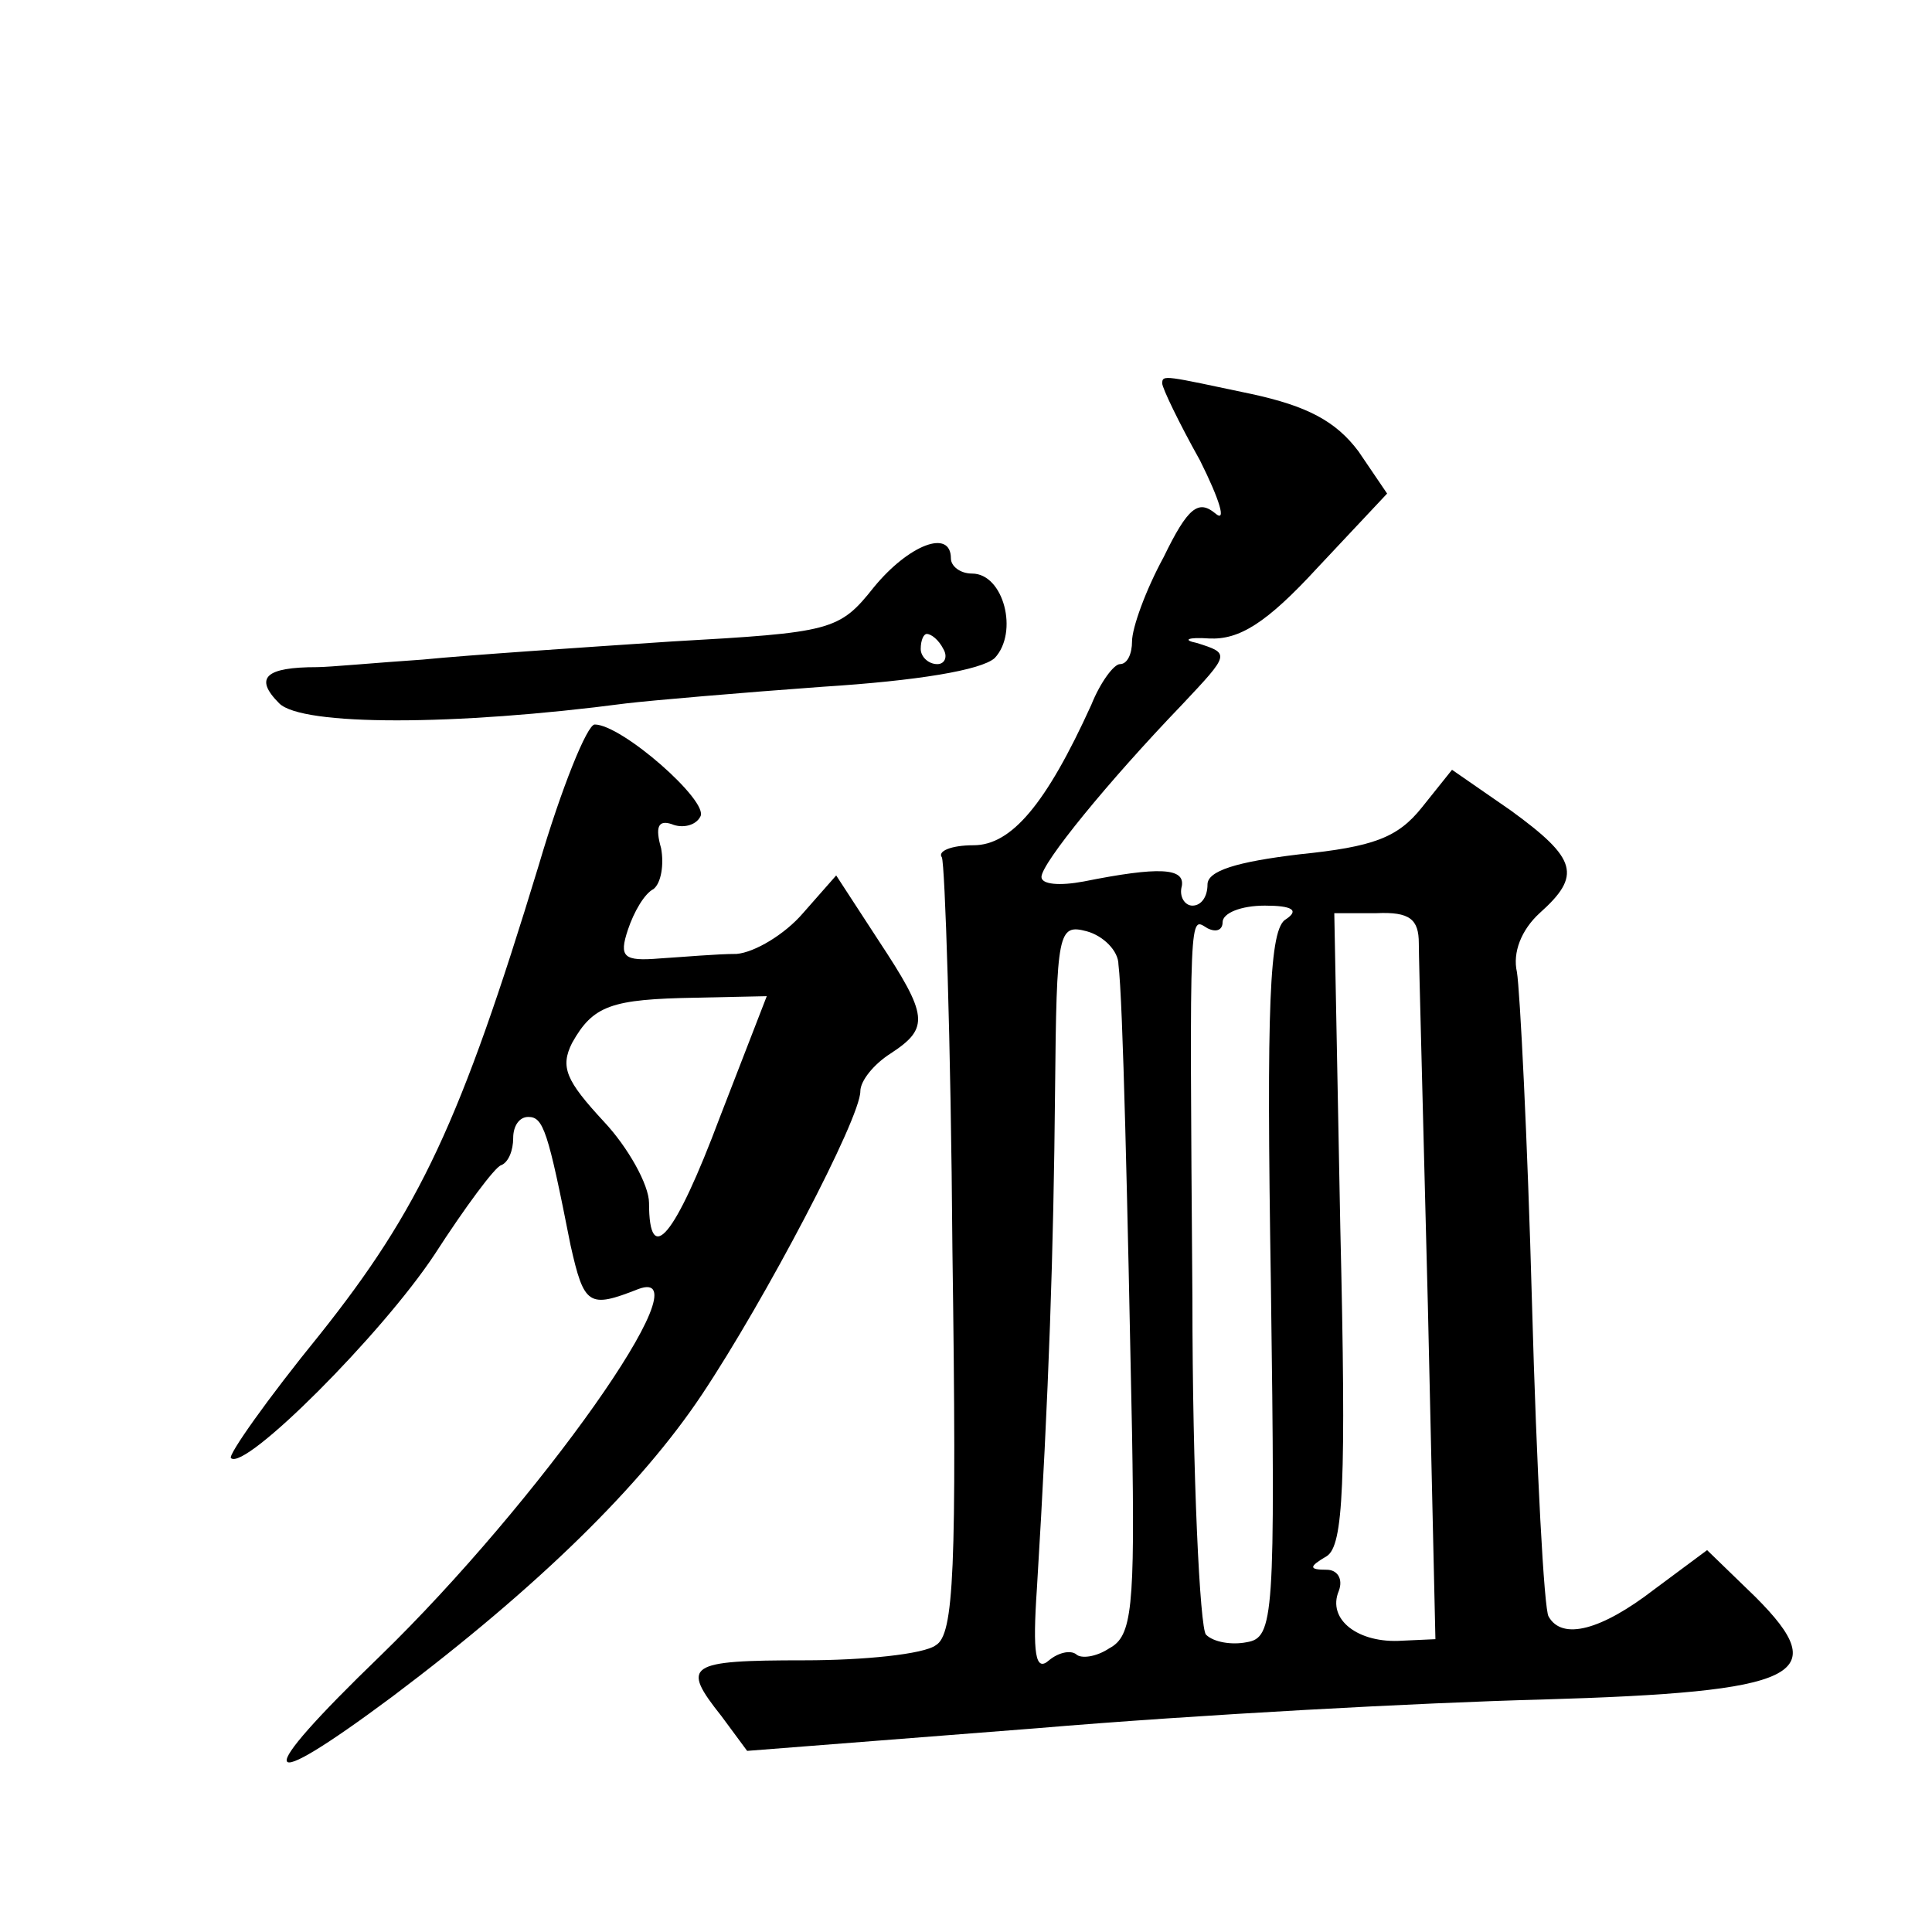 <?xml version="1.0" standalone="no"?>
<!DOCTYPE svg PUBLIC "-//W3C//DTD SVG 20010904//EN"
 "http://www.w3.org/TR/2001/REC-SVG-20010904/DTD/svg10.dtd">
<svg version="1.0" xmlns="http://www.w3.org/2000/svg"
 width="128pt" height="128pt" viewBox="0 0 128 128"
 preserveAspectRatio="xMidYMid meet">
<g transform="translate(0,128) scale(0.1,-0.1)"
fill="#0" stroke="none">
<path d="M770 1026 c0 -3 11 -26 25 -51 13 -26 18 -42 10 -35 -11 9 -18 4 -34 -29
-12 -22 -21 -47 -21 -56 0 -8 -3 -15 -8 -15 -4 0 -13 -12 -19 -27 -30 -66 -53 -93
-78 -93 -15 0 -24 -4 -21 -8 2 -4 6 -121 7 -260 3 -213 1 -255 -11 -262 -8 -6 -48
-10 -87 -10 -78 0 -82 -3 -55 -37 l17 -23 192 15 c106 9 256 17 334 19 172 5 194
16 142 68 l-32 31 -35 -26 c-35 -27 -61 -34 -70 -18 -3 4 -8 98 -11 207 -3 110
-8 208 -10 220 -3 13 3 28 15 39 28 25 25 36 -19 68 l-39 27 -20 -25 c-16 -20 -32
-26 -81 -31 -42 -5 -61 -11 -61 -20 0 -8 -4 -14 -10 -14 -5 0 -9 6 -7 13 2 12 -15
13 -65 3 -16 -3 -28 -2 -28 3 0 9 44 63 93 114 32 34 32 34 10 41 -10 2 -6 4 8
3 20 -1 38 10 72 47 l46 49 -19 28 c-15 20 -34 30 -71 38 -57 12 -59 13 -59 7z
m82 -355 c-11 -6 -13 -56 -10 -242 3 -221 2 -234 -16 -237 -10 -2 -22 0 -27 5 -4
4 -9 105 -9 223 -2 264 -2 252 10 245 6 -3 10 -1 10 4 0 6 12 11 28 11 18 0 23
-3 14 -9z m88 -16 c0 -11 3 -119 6 -240 l5 -221 -22 -1 c-29 -2 -50 14 -42 33 3
8 -1 14 -8 14 -12 0 -12 2 0 9 11 7 13 48 9 217 l-4 209 28 0 c22 1 28 -4 28 -20z
m-199 -14 c3 -24 6 -159 9 -310 2 -117 0 -135 -15 -143 -9 -6 -19 -7 -22 -4 -4
3 -12 1 -18 -4 -9 -8 -11 4 -8 48 8 131 11 223 12 329 1 106 2 111 21 106 11 -3
21 -13 21 -22z M579 891 c-23 -29 -28 -30 -134 -36 -60 -4 -135 -9 -165 -12 -30
-2 -62 -5 -70 -5 -34 0 -42 -7 -25 -24 15 -15 116 -15 230 0 17 2 75 7 130 11 63
4 105 11 114 19 16 17 6 56 -15 56 -8 0 -14 5 -14 10 0 20 -28 9 -51 -19z m46 -41
c3 -5 1 -10 -4 -10 -6 0 -11 5 -11 10 0 6 2 10 4 10 3 0 8 -4 11 -10z M357 707
c-52 -171 -79 -228 -145 -311 -35 -43 -61 -80 -59 -82 9 -9 100 82 135 135 20 31
40 58 44 59 5 2 8 10 8 18 0 8 4 14 10 14 10 0 13 -9 28 -85 9 -40 12 -42 45 -29
46 17 -67 -142 -171 -243 -86 -83 -82 -94 8 -27 97 73 165 140 205 200 42 63 105
183 105 201 0 7 9 18 20 25 26 17 25 25 -8 75 l-28 43 -22 -25 c-12 -14 -32 -26
-44 -27 -13 0 -35 -2 -51 -3 -24 -2 -27 1 -21 19 4 12 11 24 17 27 5 4 7 16 5 27
-4 14 -2 19 7 16 7 -3 16 -1 19 5 6 10 -52 61 -70 61 -5 0 -22 -42 -37 -93z m120
-167 c-30 -80 -47 -100 -47 -57 0 12 -14 37 -30 54 -25 27 -29 36 -21 52 14 25
26 29 82 30 l47 1 -31 -80z"/>
</g>
</svg>

